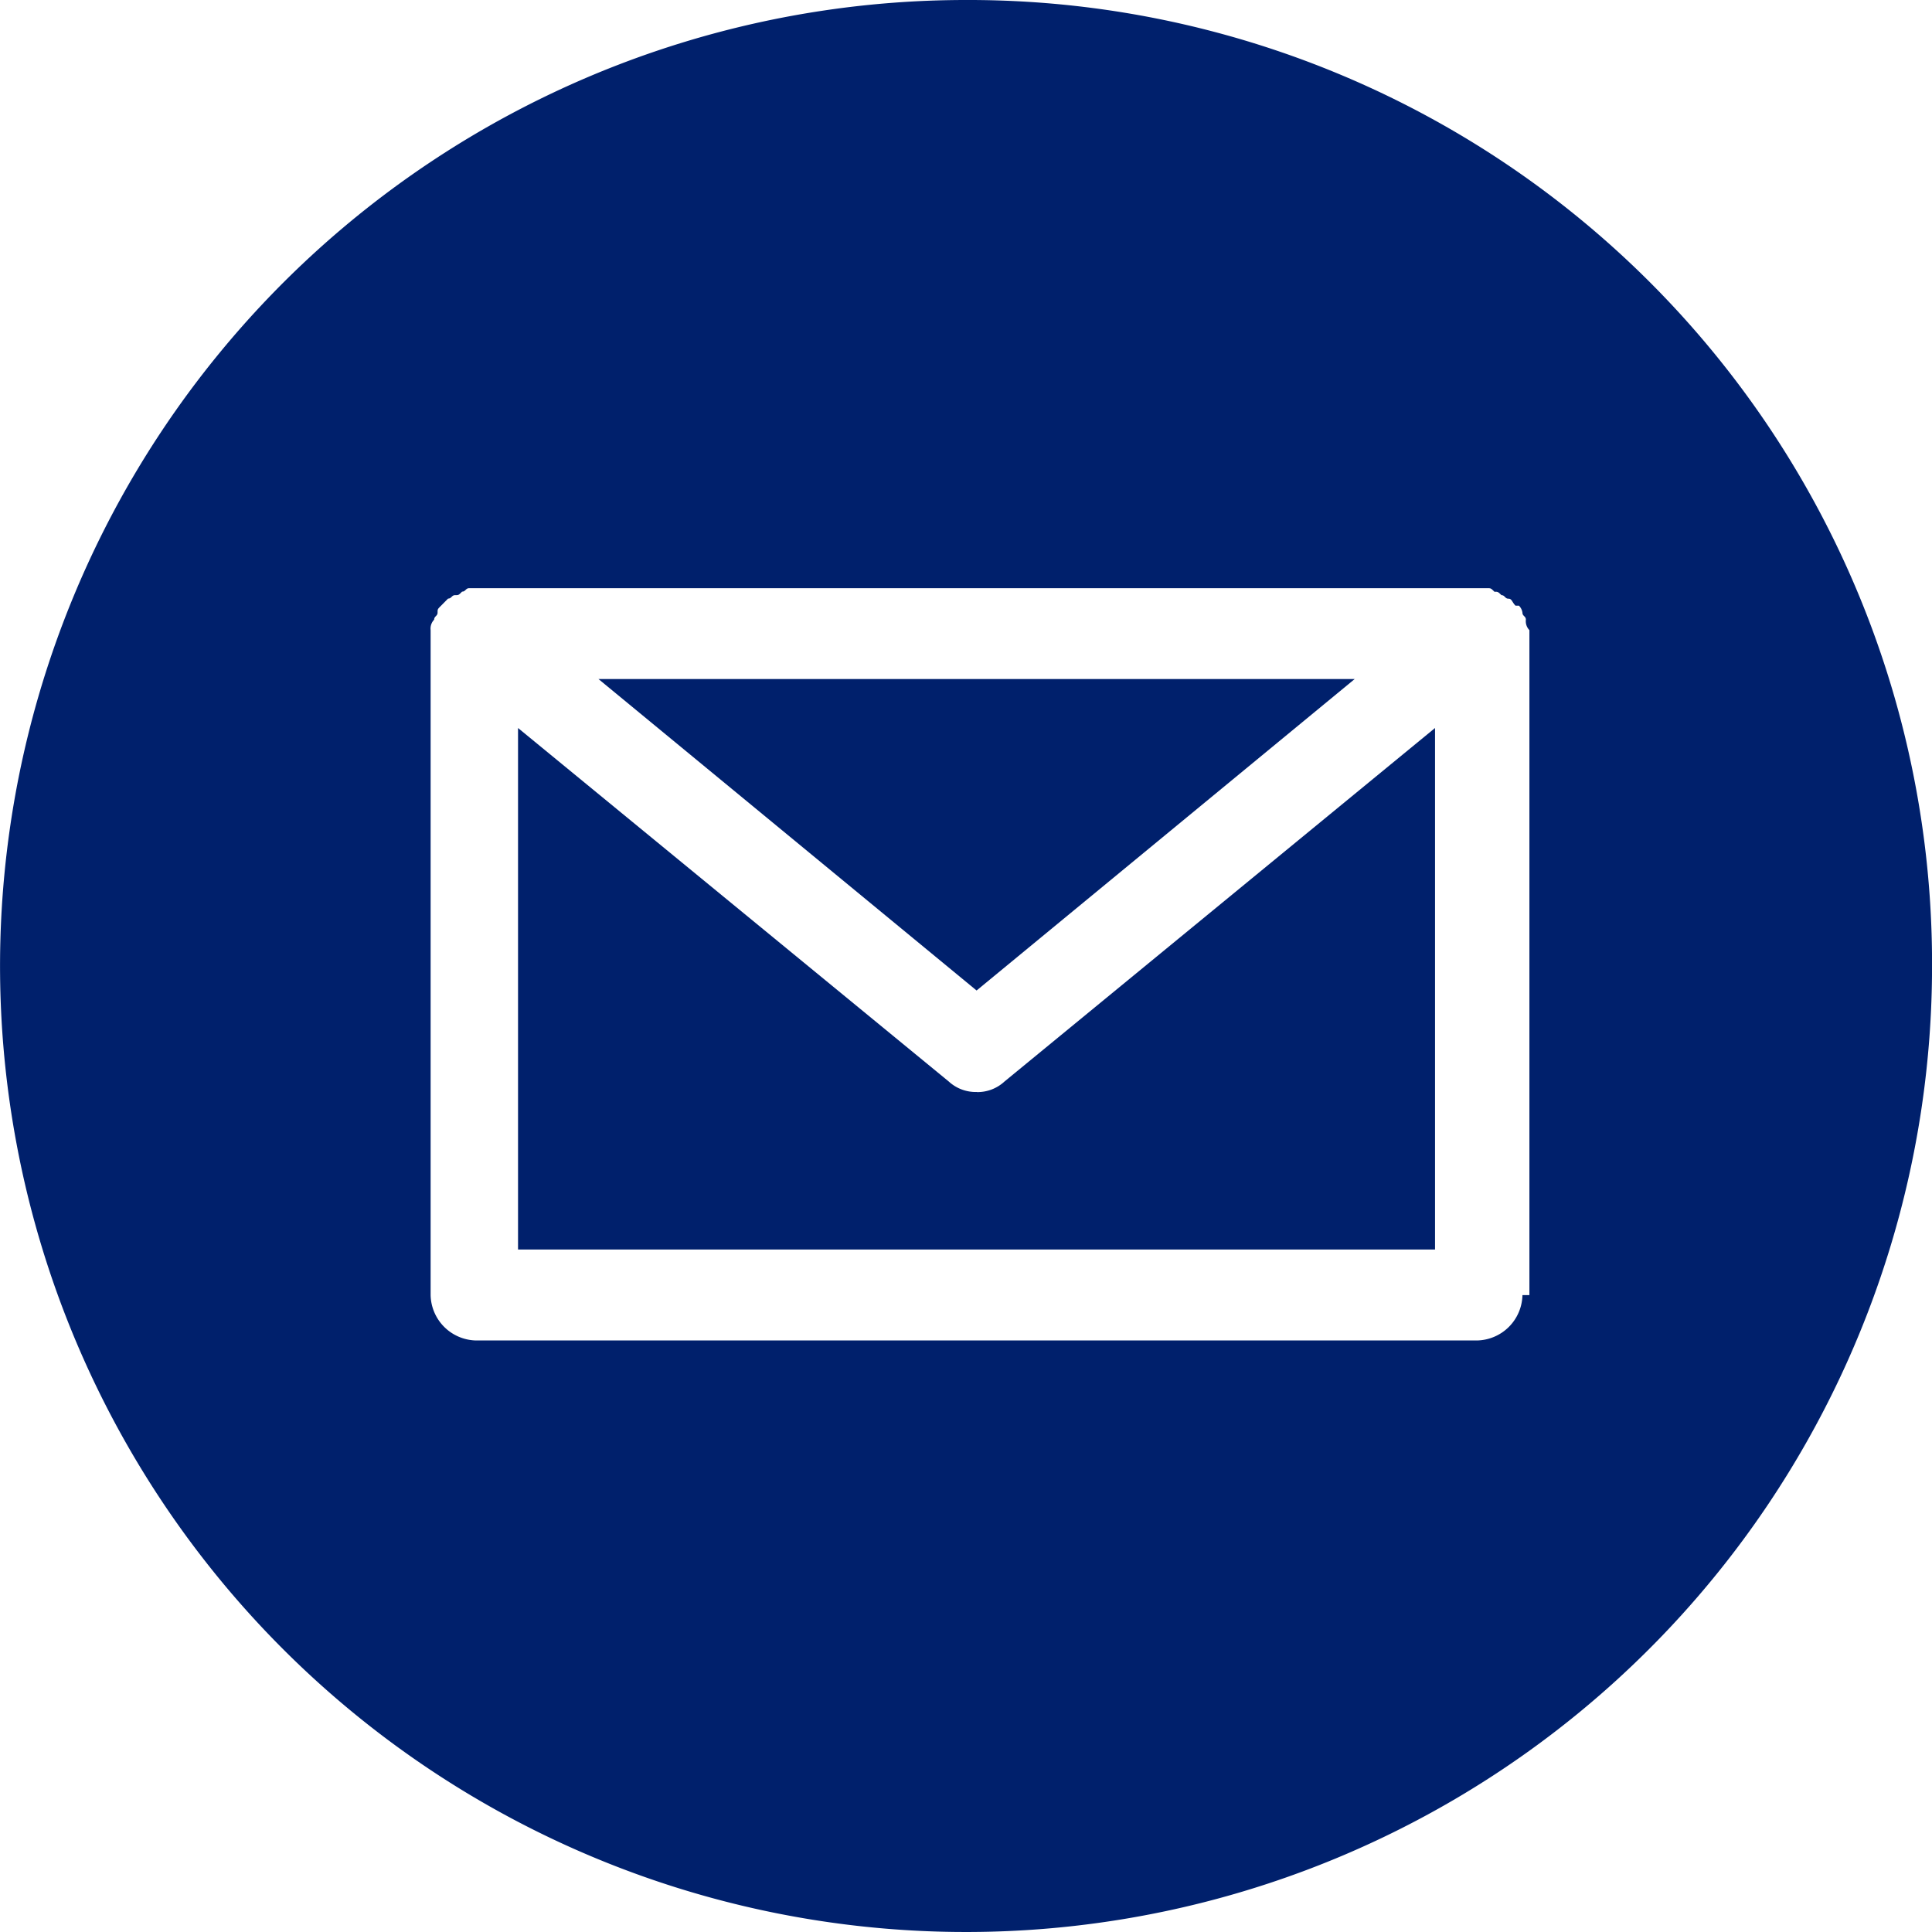 <svg xmlns="http://www.w3.org/2000/svg" viewBox="17106 1037 38.324 38.325"><defs><style>.cls-1 { fill: #00206c; }</style></defs><g id="group-168"><path id="path" class="cls-1" d="M17132.872 1050.47h-15l7.5 6.178z"/><path id="path-2" class="cls-1" d="M23.9 28.02a.788.788 0 0 1-.555-.207L14.8 20.8v10.345h18.19V20.8l-8.54 7.012a.788.788 0 0 1-.55.21z" transform="translate(17106 1037) translate(-4.524 -6.359)"/><path id="path-3" class="cls-1" d="M19.162 0a19.162 19.162 0 1 0 19.163 19.162A19.112 19.112 0 0 0 19.162 0zM30.2 25.69a.92.92 0 0 1-.9.9H9.442a.92.92 0 0 1-.9-.9V12.5a.255.255 0 0 1 .07-.208c0-.07.068-.07.068-.14s0-.068.07-.138l.138-.14c.07 0 .07-.068.14-.068s.068 0 .138-.07c.07 0 .07-.068.14-.068h20.2c.068 0 .068 0 .138.07.07 0 .07 0 .14.068.068 0 .068.07.138.07s.07.068.14.138h.068a.242.242 0 0 1 .07.14c0 .068.068.068.068.138a.255.255 0 0 0 .07.208v13.19z" transform="translate(17106 1037)"/></g></svg>